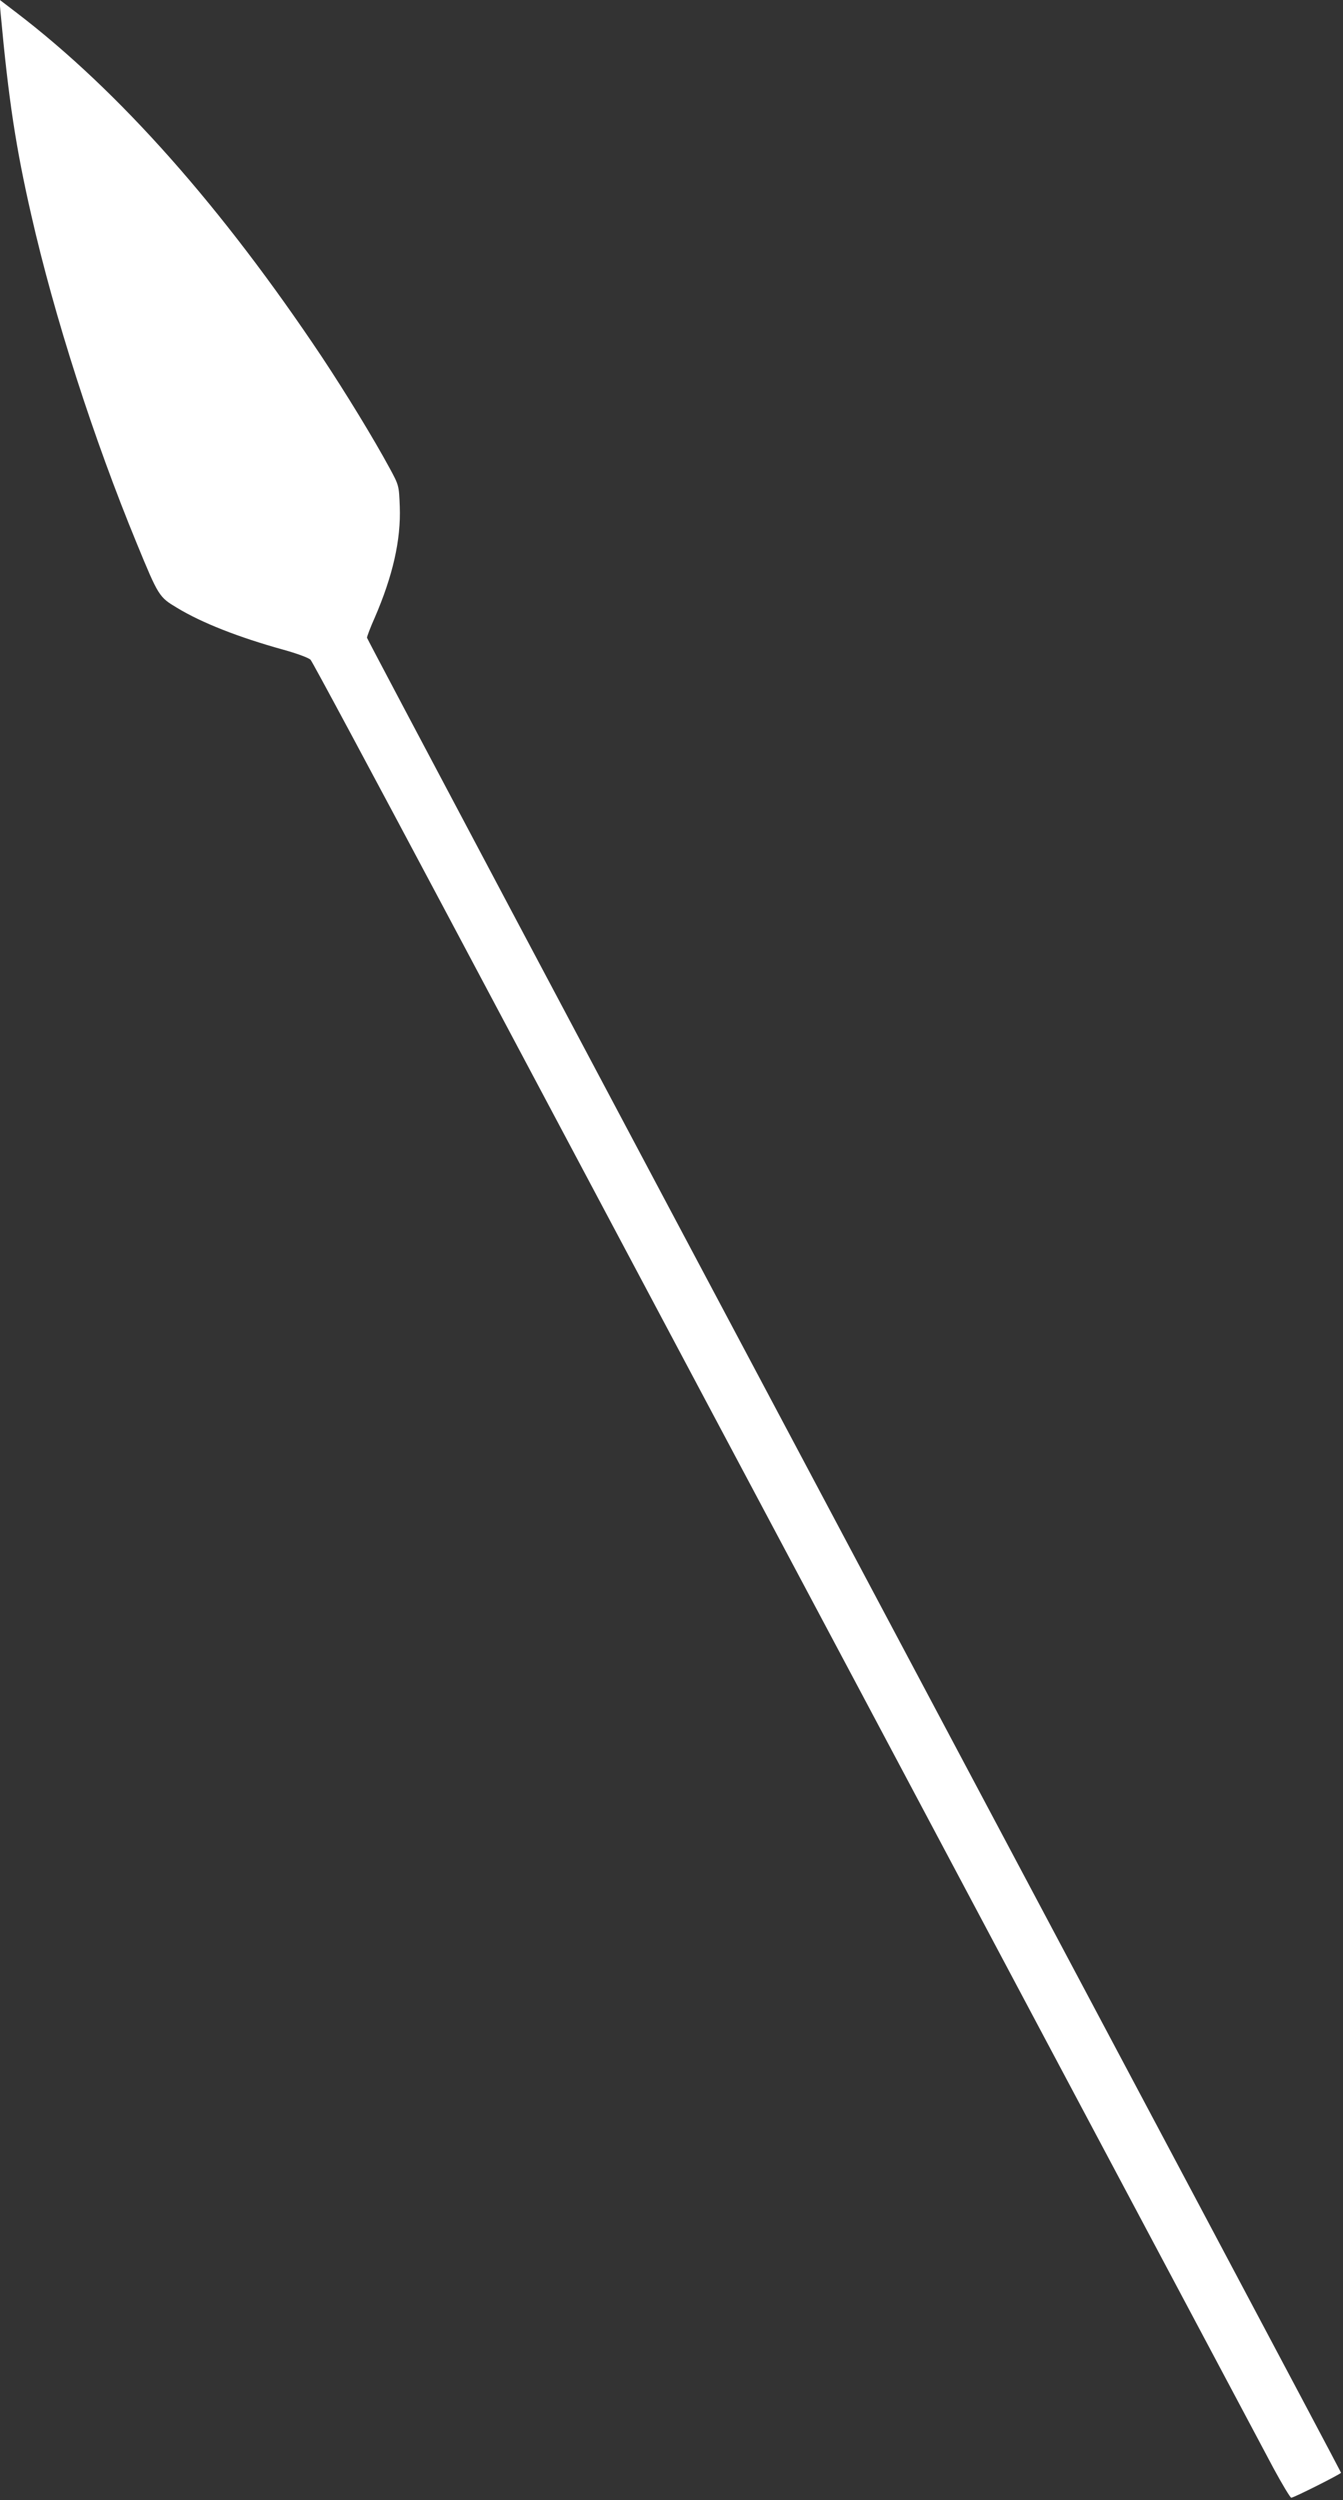 <?xml version="1.0" standalone="no"?>
<!DOCTYPE svg PUBLIC "-//W3C//DTD SVG 20010904//EN"
 "http://www.w3.org/TR/2001/REC-SVG-20010904/DTD/svg10.dtd">
<svg version="1.0" xmlns="http://www.w3.org/2000/svg"
 width="688pt" height="1280pt" viewBox="0 0 688 1280"
 preserveAspectRatio="xMidYMid meet">
<rect x="0" y="0" width="688" height="1280" fill="#333333" stroke="none"/>
<g transform="translate(0,1280) scale(0.1,-0.1)"
fill="#ffffff" stroke="none">
<path d="M3 12734 c41 -445 78 -689 157 -1034 118 -519 318 -1142 541 -1683
111 -270 114 -274 206 -329 127 -77 316 -151 543 -214 69 -19 132 -42 141 -52
9 -9 321 -591 694 -1292 373 -701 974 -1831 1335 -2510 362 -679 1145 -2151
1740 -3270 596 -1119 1119 -2103 1164 -2187 45 -83 86 -151 91 -151 15 1 255
122 255 128 0 4 -1123 2116 -2495 4695 -1372 2579 -2495 4694 -2495 4700 0 6
17 52 39 101 94 217 135 400 129 569 -4 109 -4 110 -53 200 -83 153 -223 382
-345 566 -512 767 -1038 1361 -1564 1763 l-89 68 6 -68z"/>
</g>
</svg>

